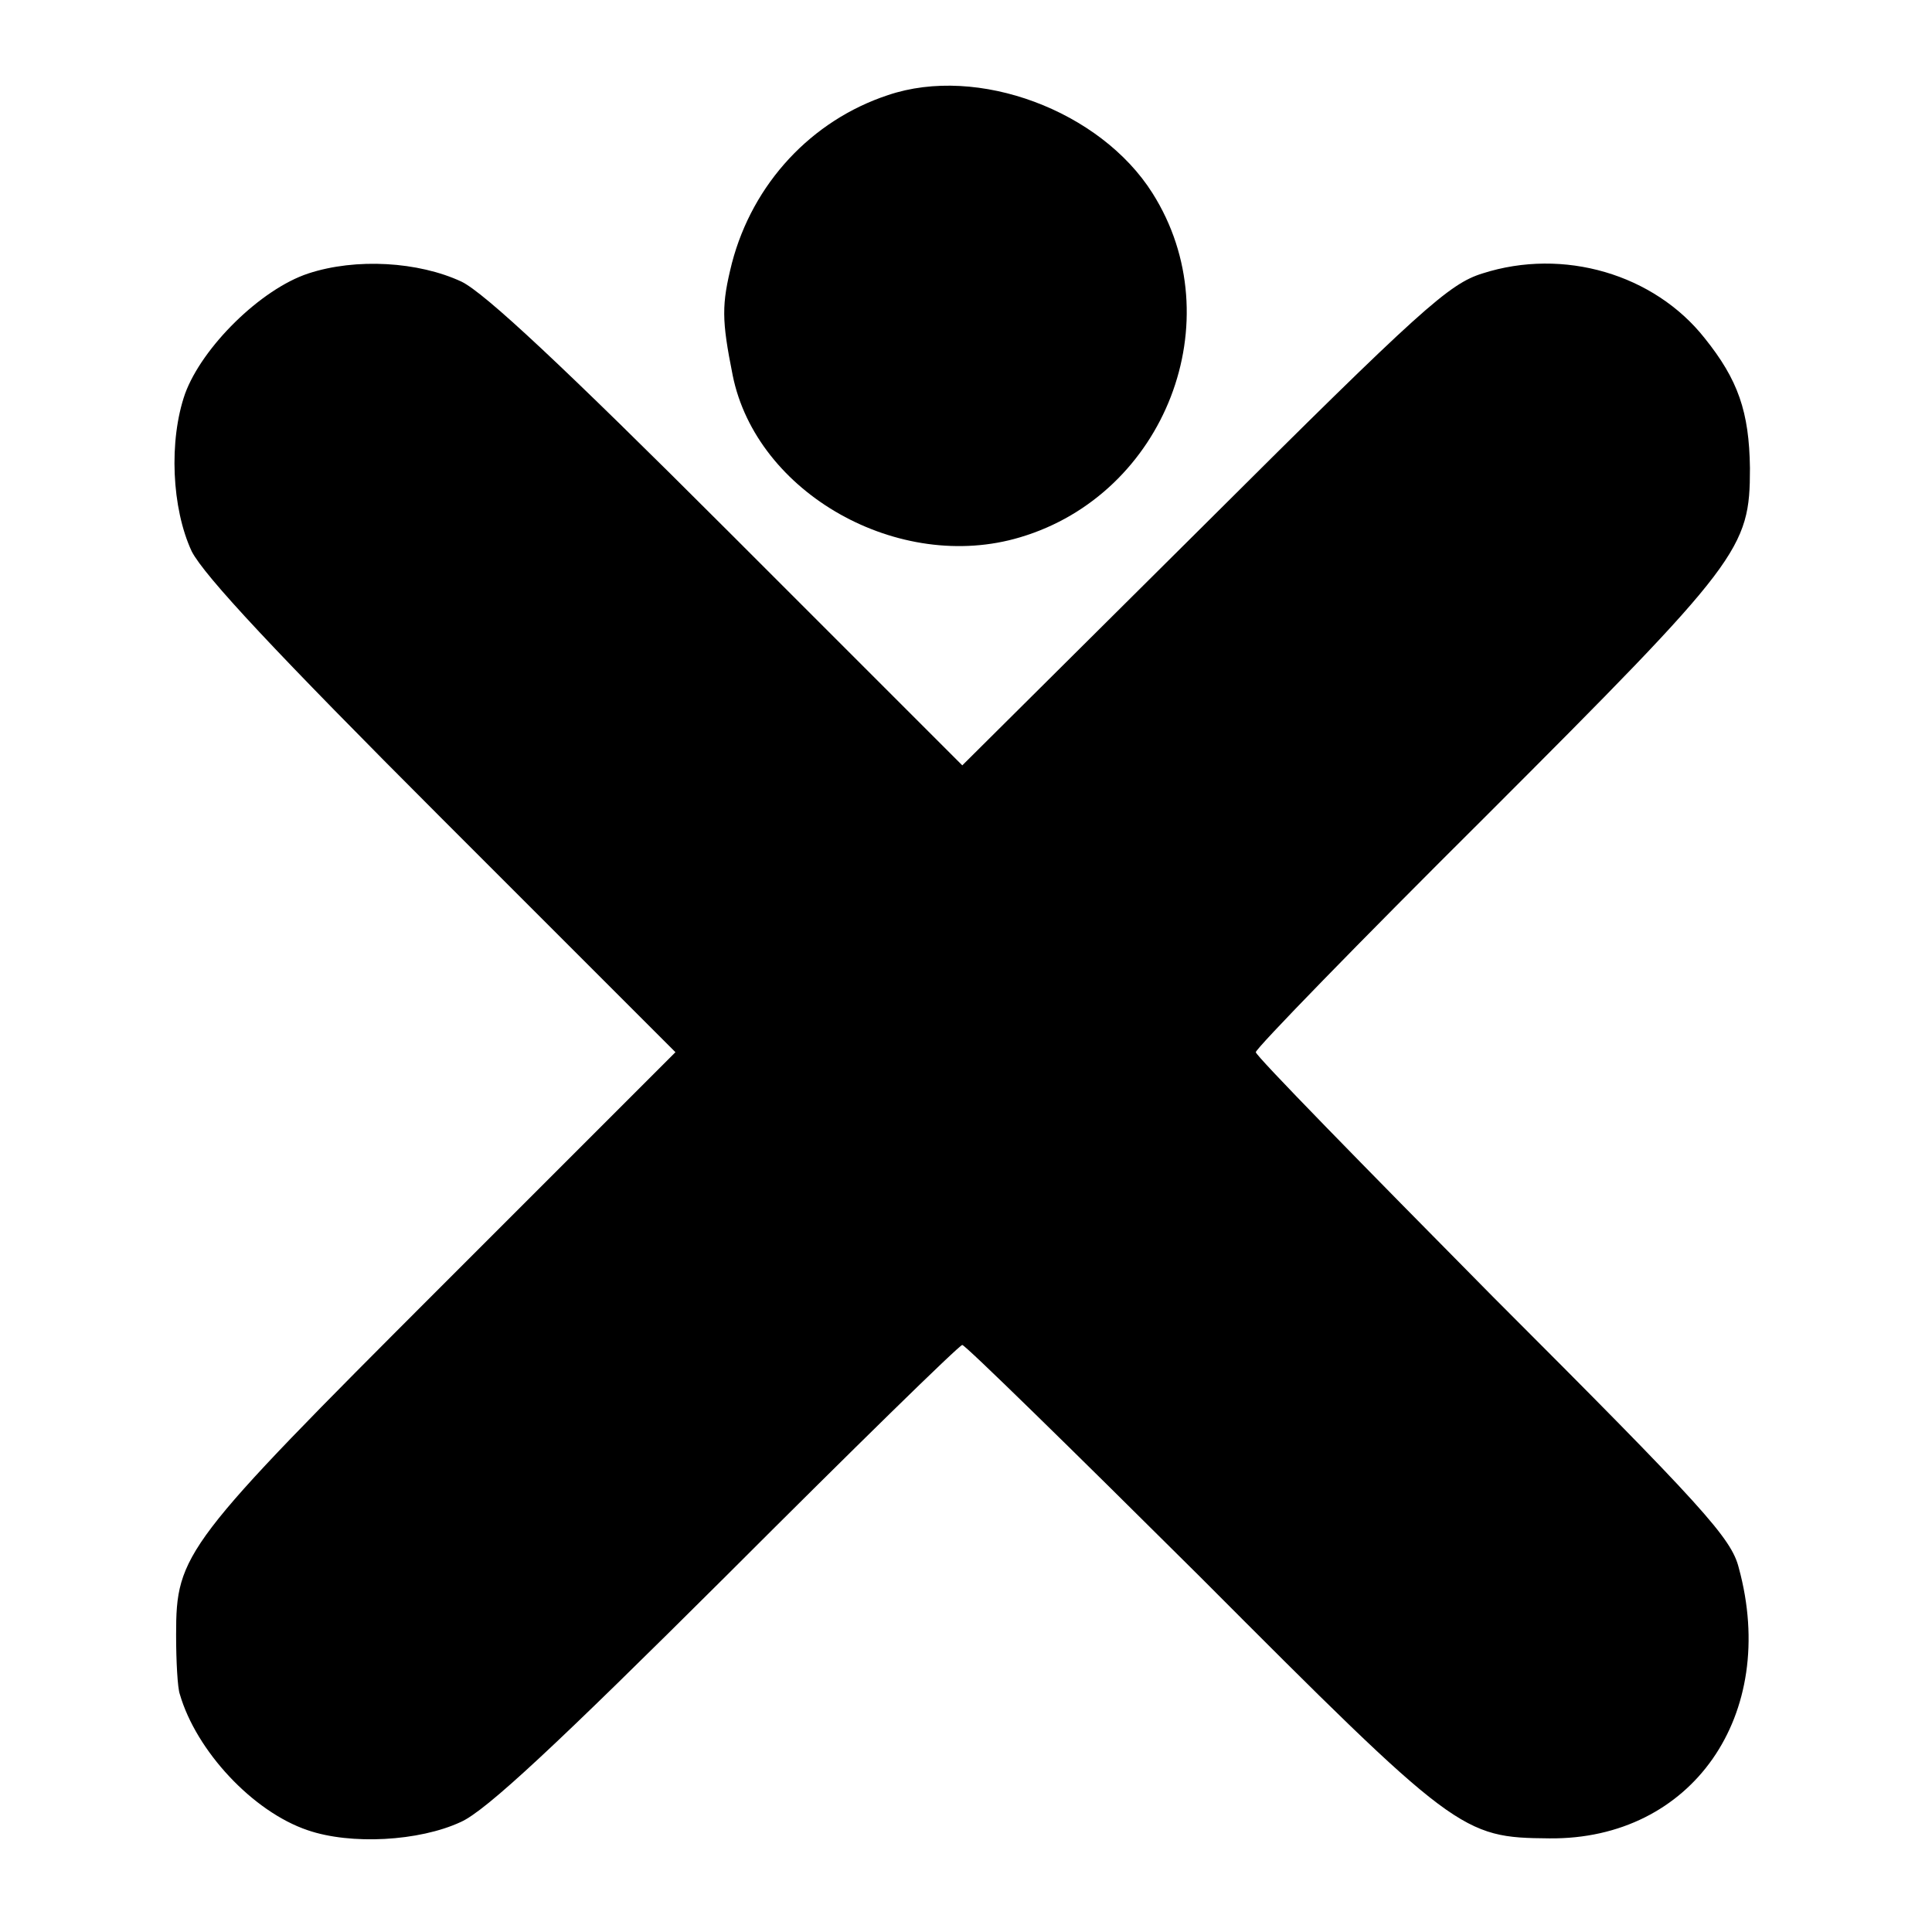 <?xml version="1.0" standalone="no"?>
<!DOCTYPE svg PUBLIC "-//W3C//DTD SVG 20010904//EN"
 "http://www.w3.org/TR/2001/REC-SVG-20010904/DTD/svg10.dtd">
<svg version="1.0" xmlns="http://www.w3.org/2000/svg"
 width="260pt" height="260pt" viewBox="0 0 260 260"
 preserveAspectRatio="xMidYMid meet">
<g transform="translate(0,260) scale(0.1,-0.1)"
fill="#000000" stroke="none">
<path d="M1195 2472 c-103 -34 -182 -119 -210 -226 -14 -56 -14 -76 1 -151 32
-159 224 -267 387 -218 195 58 286 292 178 463 -70 111 -235 173 -356 132z"/>
<path d="M415 2232 c-64 -21 -143 -99 -166 -162 -22 -63 -18 -154 9 -212 17
-33 112 -135 337 -360 l314 -314 -315 -315 c-347 -347 -357 -360 -357 -469 0
-36 2 -72 5 -80 22 -76 98 -158 172 -183 58 -20 150 -15 206 11 34 15 130 105
357 331 171 171 314 311 318 311 4 0 147 -140 319 -311 346 -347 353 -352 471
-353 192 -2 309 166 255 364 -10 40 -47 81 -331 365 -175 177 -319 324 -319
329 0 5 139 148 309 317 344 344 356 360 356 469 -1 76 -16 119 -61 175 -68
86 -190 122 -299 87 -45 -14 -82 -47 -375 -339 l-325 -323 -315 315 c-223 223
-328 321 -359 336 -58 27 -142 32 -206 11z"/>
</g>
</svg>
